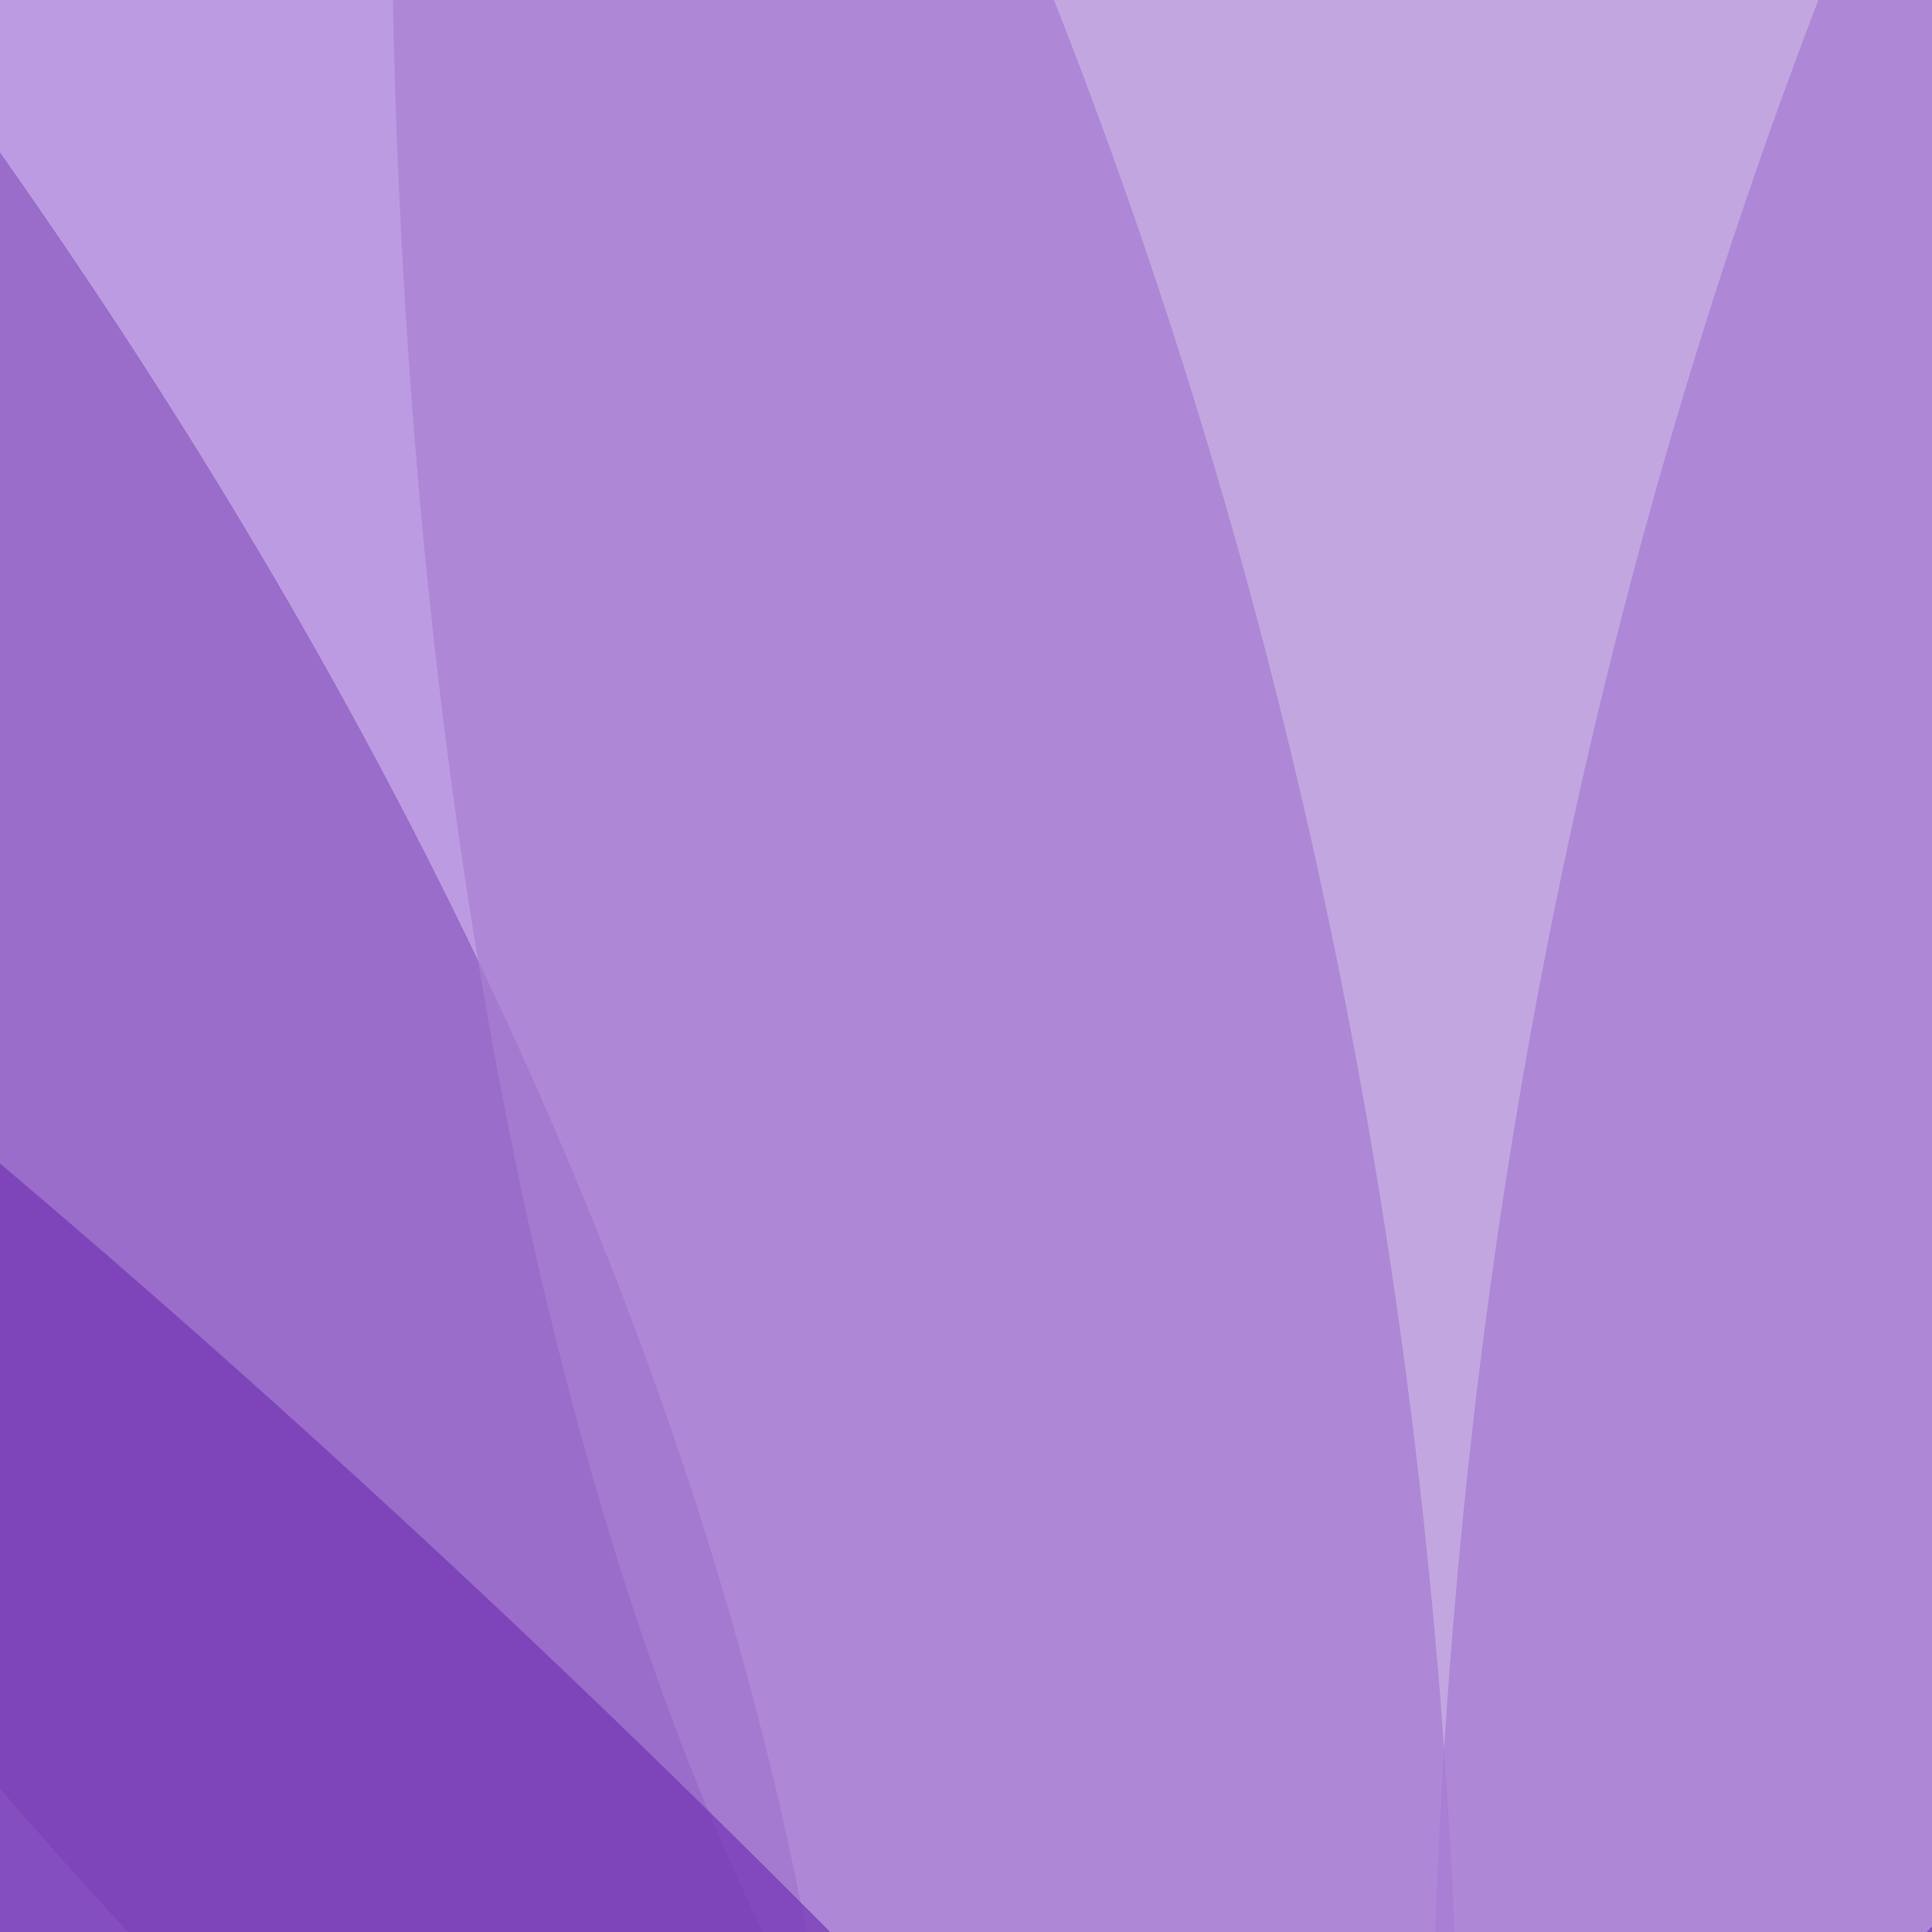 <?xml version="1.0"?><svg width="64" height="64" xmlns="http://www.w3.org/2000/svg">
 <title>lotus</title>
 <g>
  <title>Layer 1</title>
  <g externalResourcesRequired="false" id="layer1">
   <path fill="#a271d6" fill-rule="evenodd" stroke="#b18fd6" stroke-width="0" stroke-miterlimit="4" id="path3269" d="m84.613,71.048c44.382,-44.246 52.652,-93.133 38.836,-148.783c-26.997,13.294 -79.963,66.886 -76.355,159.617" transform="rotate(-0.37 88.237 -3.343)" opacity="0.7"/>
   <path fill="#a271d6" fill-rule="evenodd" stroke="#b18fd6" stroke-width="0" stroke-miterlimit="4" id="path2385" d="m10.211,70.681c-44.382,-44.246 -52.652,-93.133 -38.836,-148.783c26.996,13.294 79.963,66.886 76.355,159.617" transform="rotate(-0.37 6.587 -3.711)" opacity="0.7"/>
   <path fill="#8b5bbf" fill-rule="evenodd" stroke="#b18fd6" stroke-width="0" stroke-miterlimit="4" id="path2387" d="m22.524,79.26c-79.211,-37.76 -121.199,-101.388 -122.967,-149.858c36.564,0.646 124.419,74.958 128.37,148.233" transform="rotate(-0.37 -38.959 4.331)" opacity="0.7"/>
   <path fill="#8b5bbf" fill-rule="evenodd" stroke="#b18fd6" stroke-width="0" stroke-miterlimit="4" id="path3267" d="m71.33,80.1c79.211,-37.76 121.199,-101.388 122.967,-149.858c-36.564,0.646 -124.419,74.958 -128.37,148.233" transform="rotate(-0.37 132.813 5.171)" opacity="0.7"/>
   <g id="svg_3">
    <ellipse fill="#dbdbdb" stroke="#b18fd6" stroke-width="0" opacity="0.6" cx="44" cy="98.517" id="svg_1" rx="134" ry="7.118"/>
    <ellipse fill="#dbdbdb" stroke="#b18fd6" stroke-width="0" opacity="0.6" cx="40" cy="120.145" rx="173" ry="9.19" id="svg_4"/>
    <ellipse fill="#dbdbdb" stroke="#b18fd6" stroke-width="0" opacity="0.6" cx="46" cy="148.654" rx="216" ry="11.474" id="svg_5"/>
   </g>
   <path fill="#a981d3" fill-rule="evenodd" stroke="#b18fd6" stroke-width="0" stroke-miterlimit="4" id="path2389" d="m45.013,82.224c-40.359,-3.567 -45.361,-153.052 0.506,-189.827c49.823,34.434 50.025,187.417 -0.506,189.827z" transform="rotate(-0.37 47.904 -12.69)" opacity="0.7"/>
   <path fill="#7336b5" fill-rule="evenodd" stroke="#b18fd6" stroke-width="0" stroke-miterlimit="4" id="path2383" d="m44.779,83.316c-53.828,-60.831 -120.817,-108.126 -192.192,-110.199c44.738,67.557 47.797,103.438 192.796,110.42" transform="rotate(-0.37 -51.317 28.217)" opacity="0.7"/>
   <path fill="#7336b5" fill-rule="evenodd" stroke="#b18fd6" stroke-width="0" stroke-miterlimit="4" id="path3271" d="m47.358,80.977c53.828,-60.831 120.817,-108.126 192.192,-110.199c-44.738,67.557 -47.797,103.438 -192.796,110.42" transform="rotate(-0.37 143.454 25.878)" opacity="0.7"/>
  </g>
 </g>
</svg>